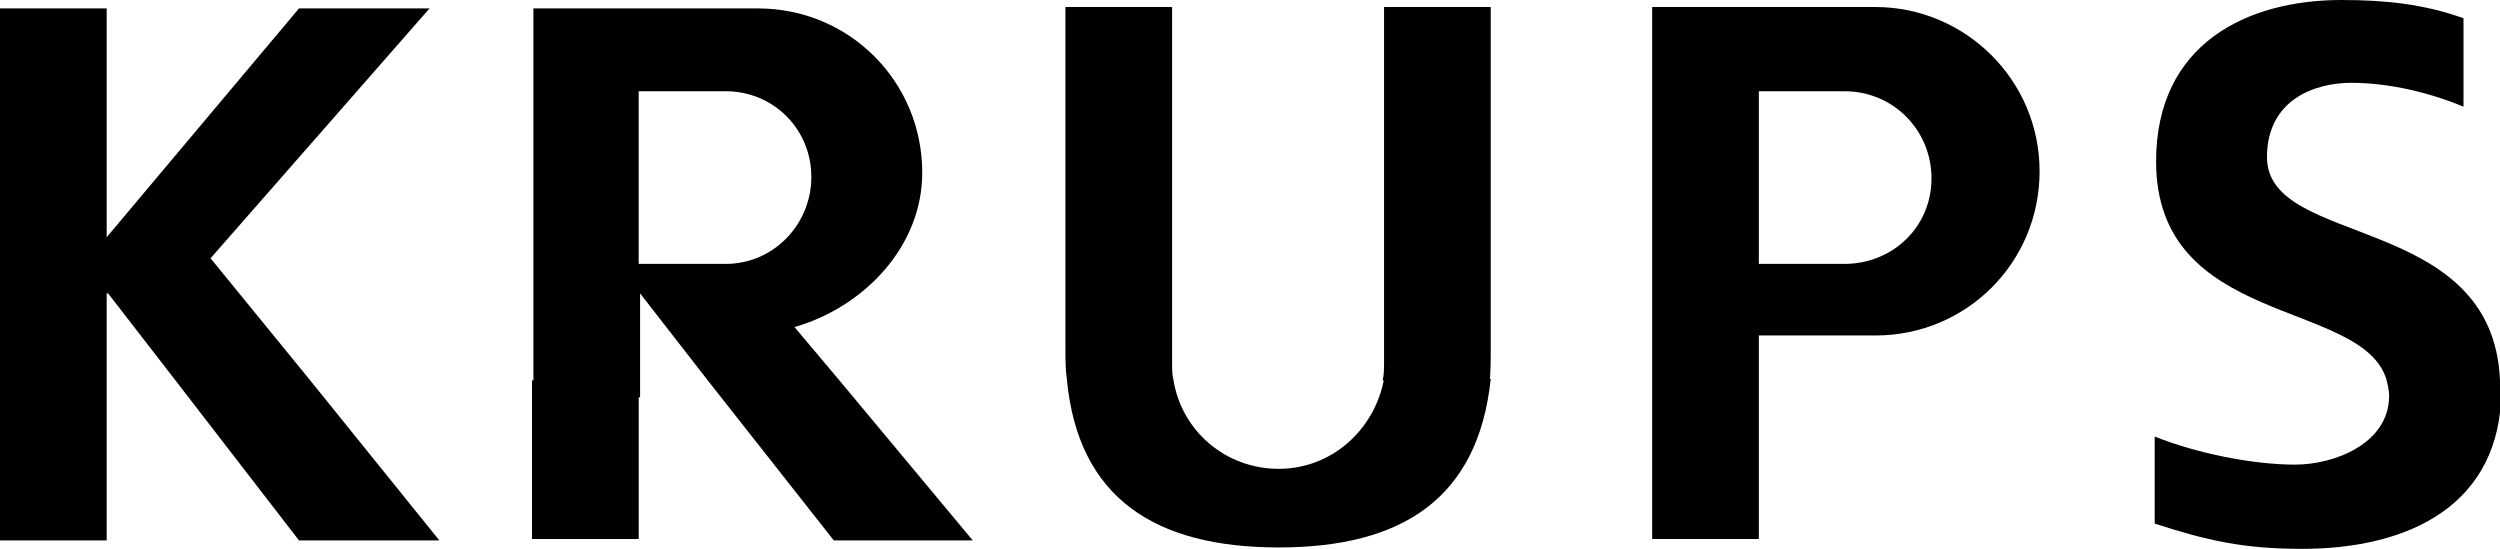 <?xml version="1.0" encoding="utf-8"?>
<!-- Generator: Adobe Illustrator 22.0.0, SVG Export Plug-In . SVG Version: 6.00 Build 0)  -->
<svg version="1.1" id="Krups" xmlns="http://www.w3.org/2000/svg" xmlns:xlink="http://www.w3.org/1999/xlink" x="0px" y="0px"
	 viewBox="0 0 178.1 39.1" style="enable-background:new 0 0 178.1 39.1;" xml:space="preserve">
<style type="text/css">
	.st0{fill:none;}
</style>
<g>
	<path class="st0" d="M131.3,6.5l-6.1,0l0,12.3h6.1c3.5,0,6.2-2.5,6.2-6C137.6,9.3,134.8,6.5,131.3,6.5z"/>
	<path class="st0" d="M51.7,6.5h-6.2l0,12.3h6.2c3.4,0,6.1-2.7,6.1-6.1S55.1,6.5,51.7,6.5z"/>
	<path d="M91.1,33.4c-3.8,0-6.9-2.7-7.5-6.3h-1.3h1.3c-0.1-0.4-0.1-0.8-0.1-1.3V0.5h-7.6v24.2c0,0.8,0,1.6,0.1,2.3l0,0
		c0.8,8.5,6.3,12,15.1,12s14.2-3.5,15.1-12l-7.6,0C97.9,30.7,94.8,33.4,91.1,33.4z"/>
	<rect x="37.9" y="27.1" width="7.6" height="11.3"/>
	<path d="M178.1,27.1L178.1,27.1c-0.5-12-16.6-9.4-16.6-15.9c0-4.1,3.4-5.3,6-5.3c2.7,0,5.6,0.7,8,1.7V1.3C172.7,0.3,170,0,166.8,0
		c-6.7,0-13.2,3.1-13.2,11.5c0,11.8,14.6,9.8,16.4,15.5l5.3,0l-5.3,0c0.1,0.4,0.2,0.8,0.2,1.2c0,3.4-3.9,4.9-6.7,4.9
		c-3,0-7-0.8-10-2v6.2c3.7,1.2,6.3,1.8,10.5,1.8c7.6,0,14.2-3.1,14.2-11.4C178.1,27.5,178.1,27.3,178.1,27.1z"/>
	<path d="M106.1,27.4c0.1-0.7,0.1-1.8,0.1-2.7V0.5h-7.6l0,25.3c0,0.4,0,0.9-0.1,1.3"/>
	<polygon points="22.1,27.1 15,18.4 30.6,0.6 21.3,0.6 7.6,16.9 7.6,0.6 0,0.6 0,27.1 0,27.1 0,38.5 7.6,38.5 7.6,27.1 7.6,27.1 
		7.6,20.9 7.7,20.9 12.5,27.1 12.5,27.1 21.3,38.5 31.3,38.5 	"/>
	<path d="M133.6,0.5h-15.9v26.6h5.1h-5.1v11.3h7.6l0-11.3l0,0l0-3.2h8.3c6.5,0,11.7-5.2,11.7-11.7S140,0.5,133.6,0.5z M131.4,18.8
		h-6.1l0-12.3l6.1,0c3.5,0,6.2,2.8,6.2,6.2C137.6,16.2,134.8,18.8,131.4,18.8z"/>
	<path d="M59.8,27.1l-3.2-3.8c4.9-1.4,9.1-5.7,9.1-11c0-6.5-5.2-11.7-11.7-11.7h-16v27.7h7.6l0,0v-7.4l4.9,6.3l0,0l8.9,11.3h9.9
		L59.8,27.1L59.8,27.1z M51.7,18.8h-6.2l0-12.3h6.2c3.4,0,6.1,2.7,6.1,6.1S55.1,18.8,51.7,18.8z"/>
</g>
</svg>
